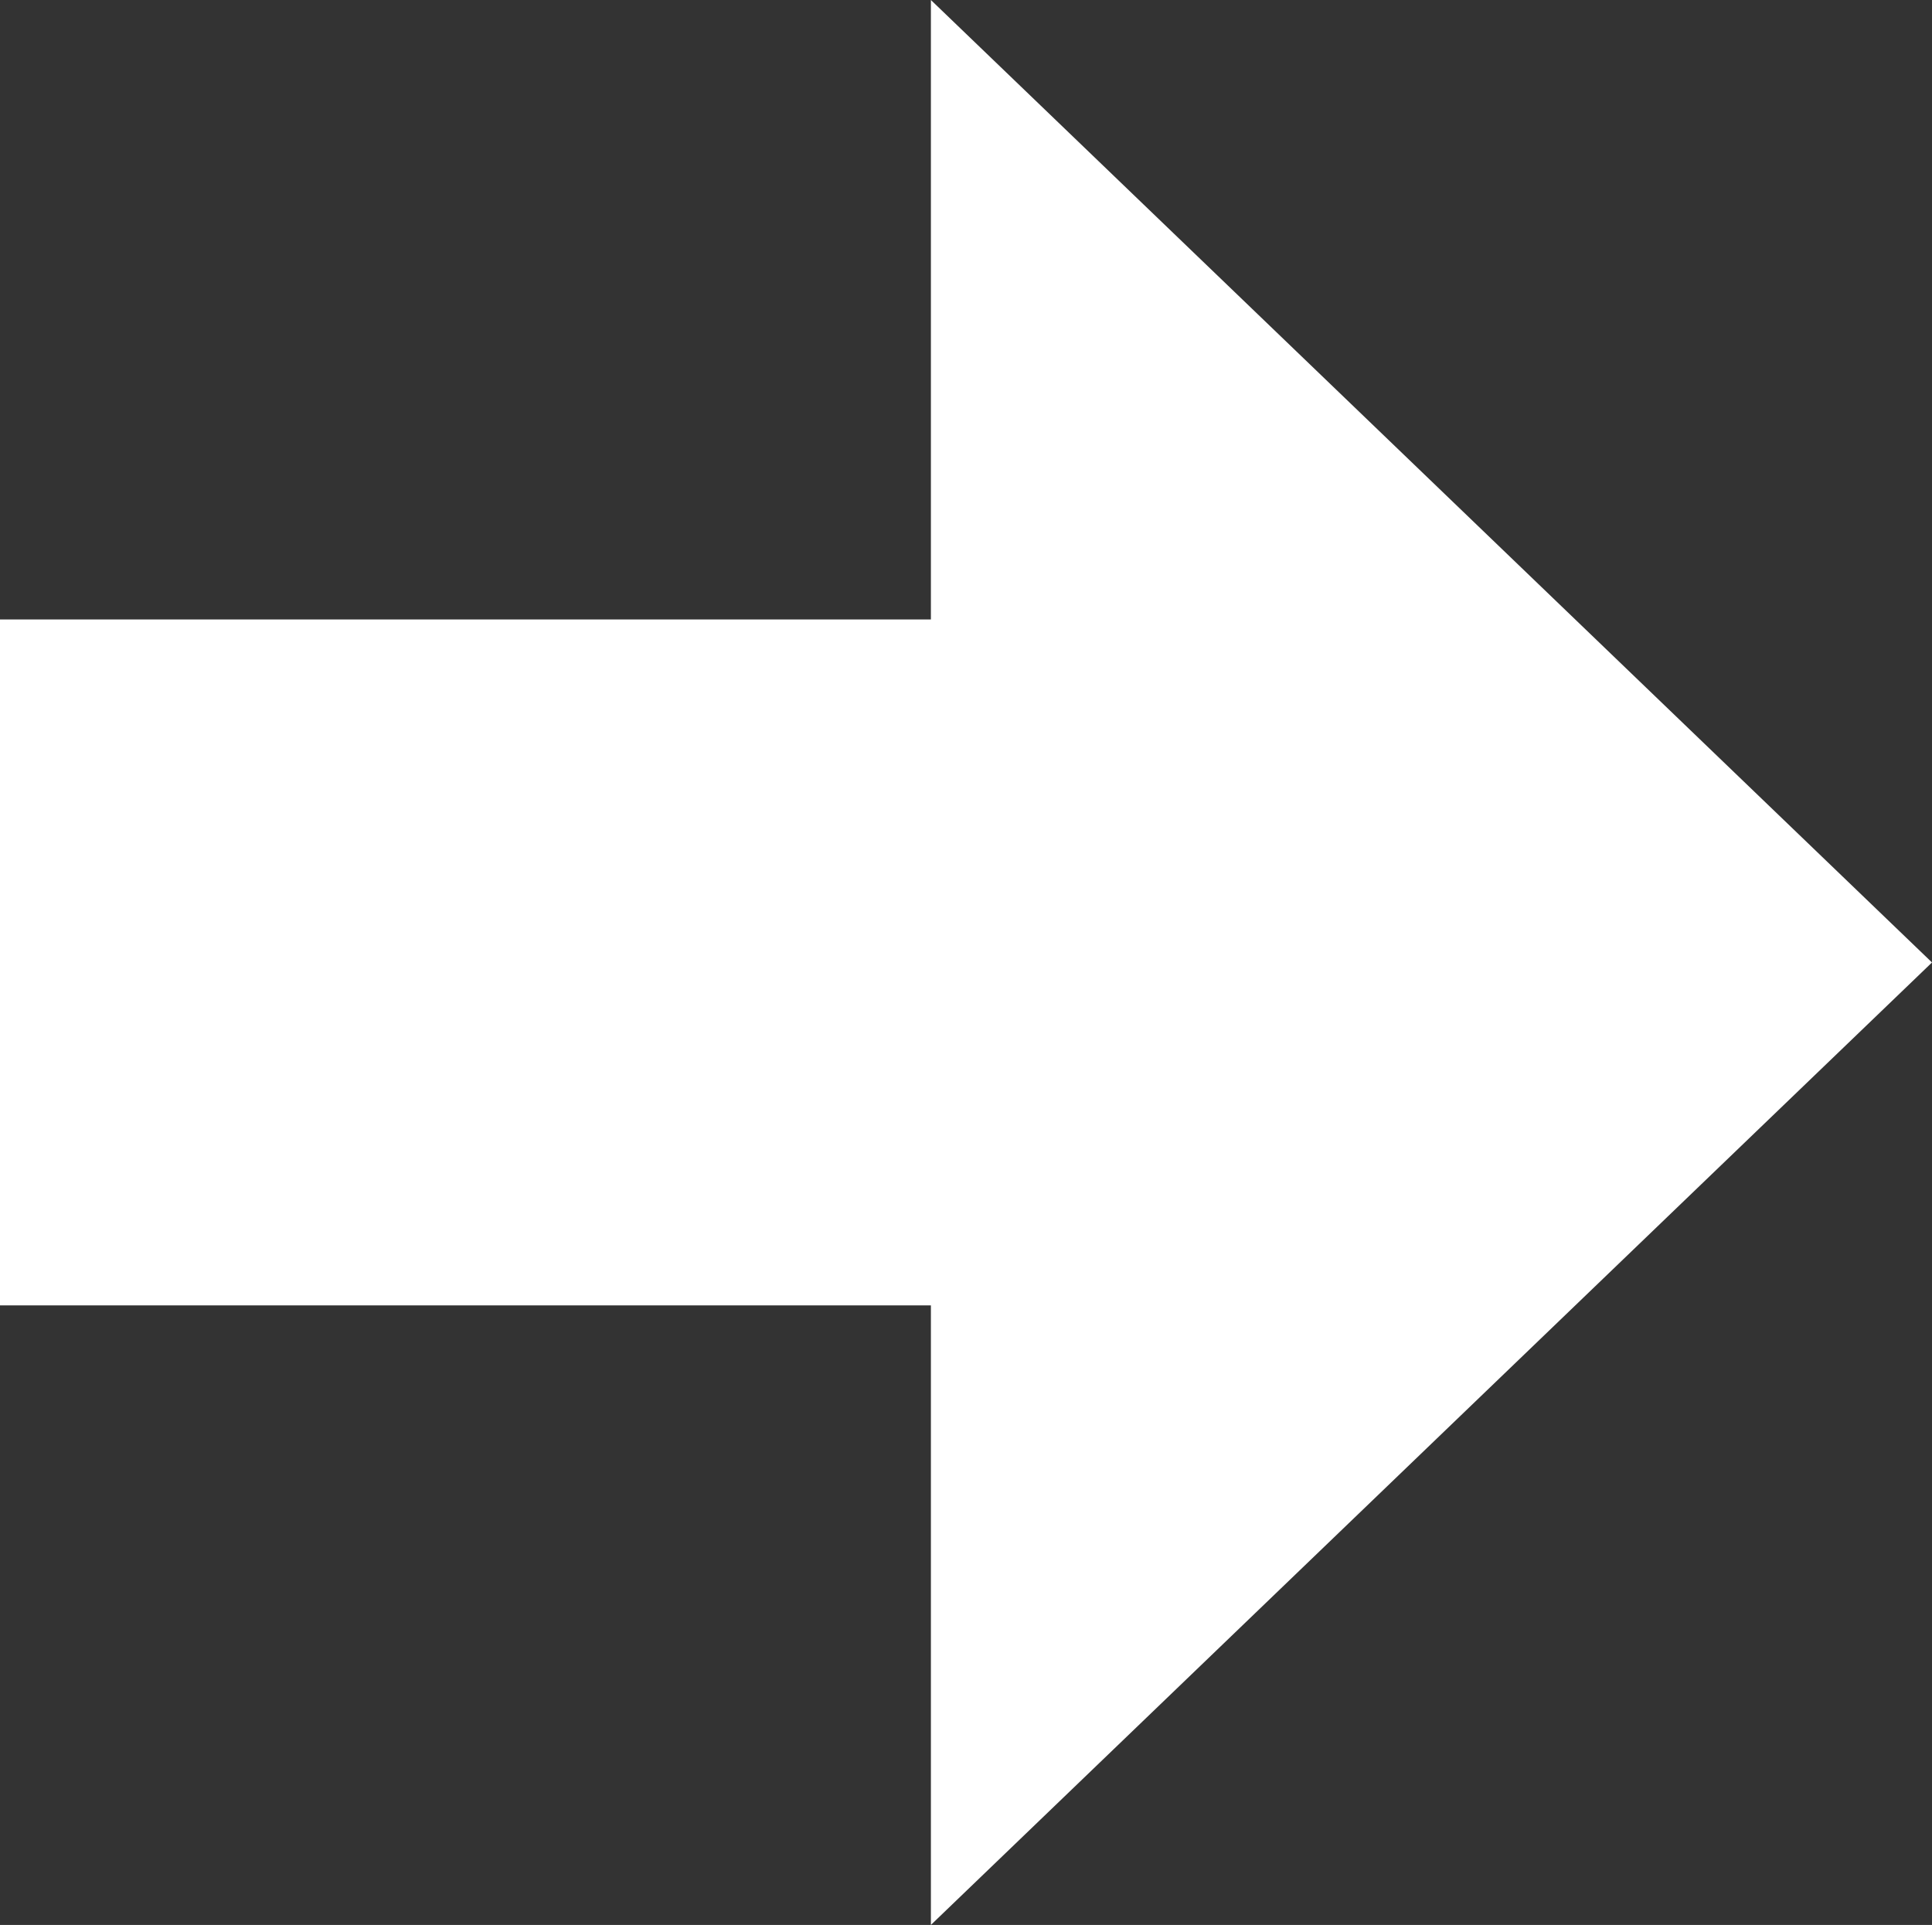 <?xml version="1.0" encoding="utf-8"?><svg version="1.1" id="Layer_1" xmlns="http://www.w3.org/2000/svg" xmlns:xlink="http://www.w3.org/1999/xlink" x="0px" y="0px" width="122.88px" height="122.433px" viewBox="0 0 122.88 122.433" fill="#FFFFFF" enable-background="new 0 0 122.88 122.433" xml:space="preserve"><rect x="0" y="0" width="122.88" height="122.433" fill="#333333" stroke="none"/><g><polygon fill-rule="evenodd" clip-rule="evenodd" points="122.88,61.217 59.207,122.433 59.207,83.029 0,83.029 0,39.399 59.207,39.399 59.207,0 122.88,61.217"/></g></svg>